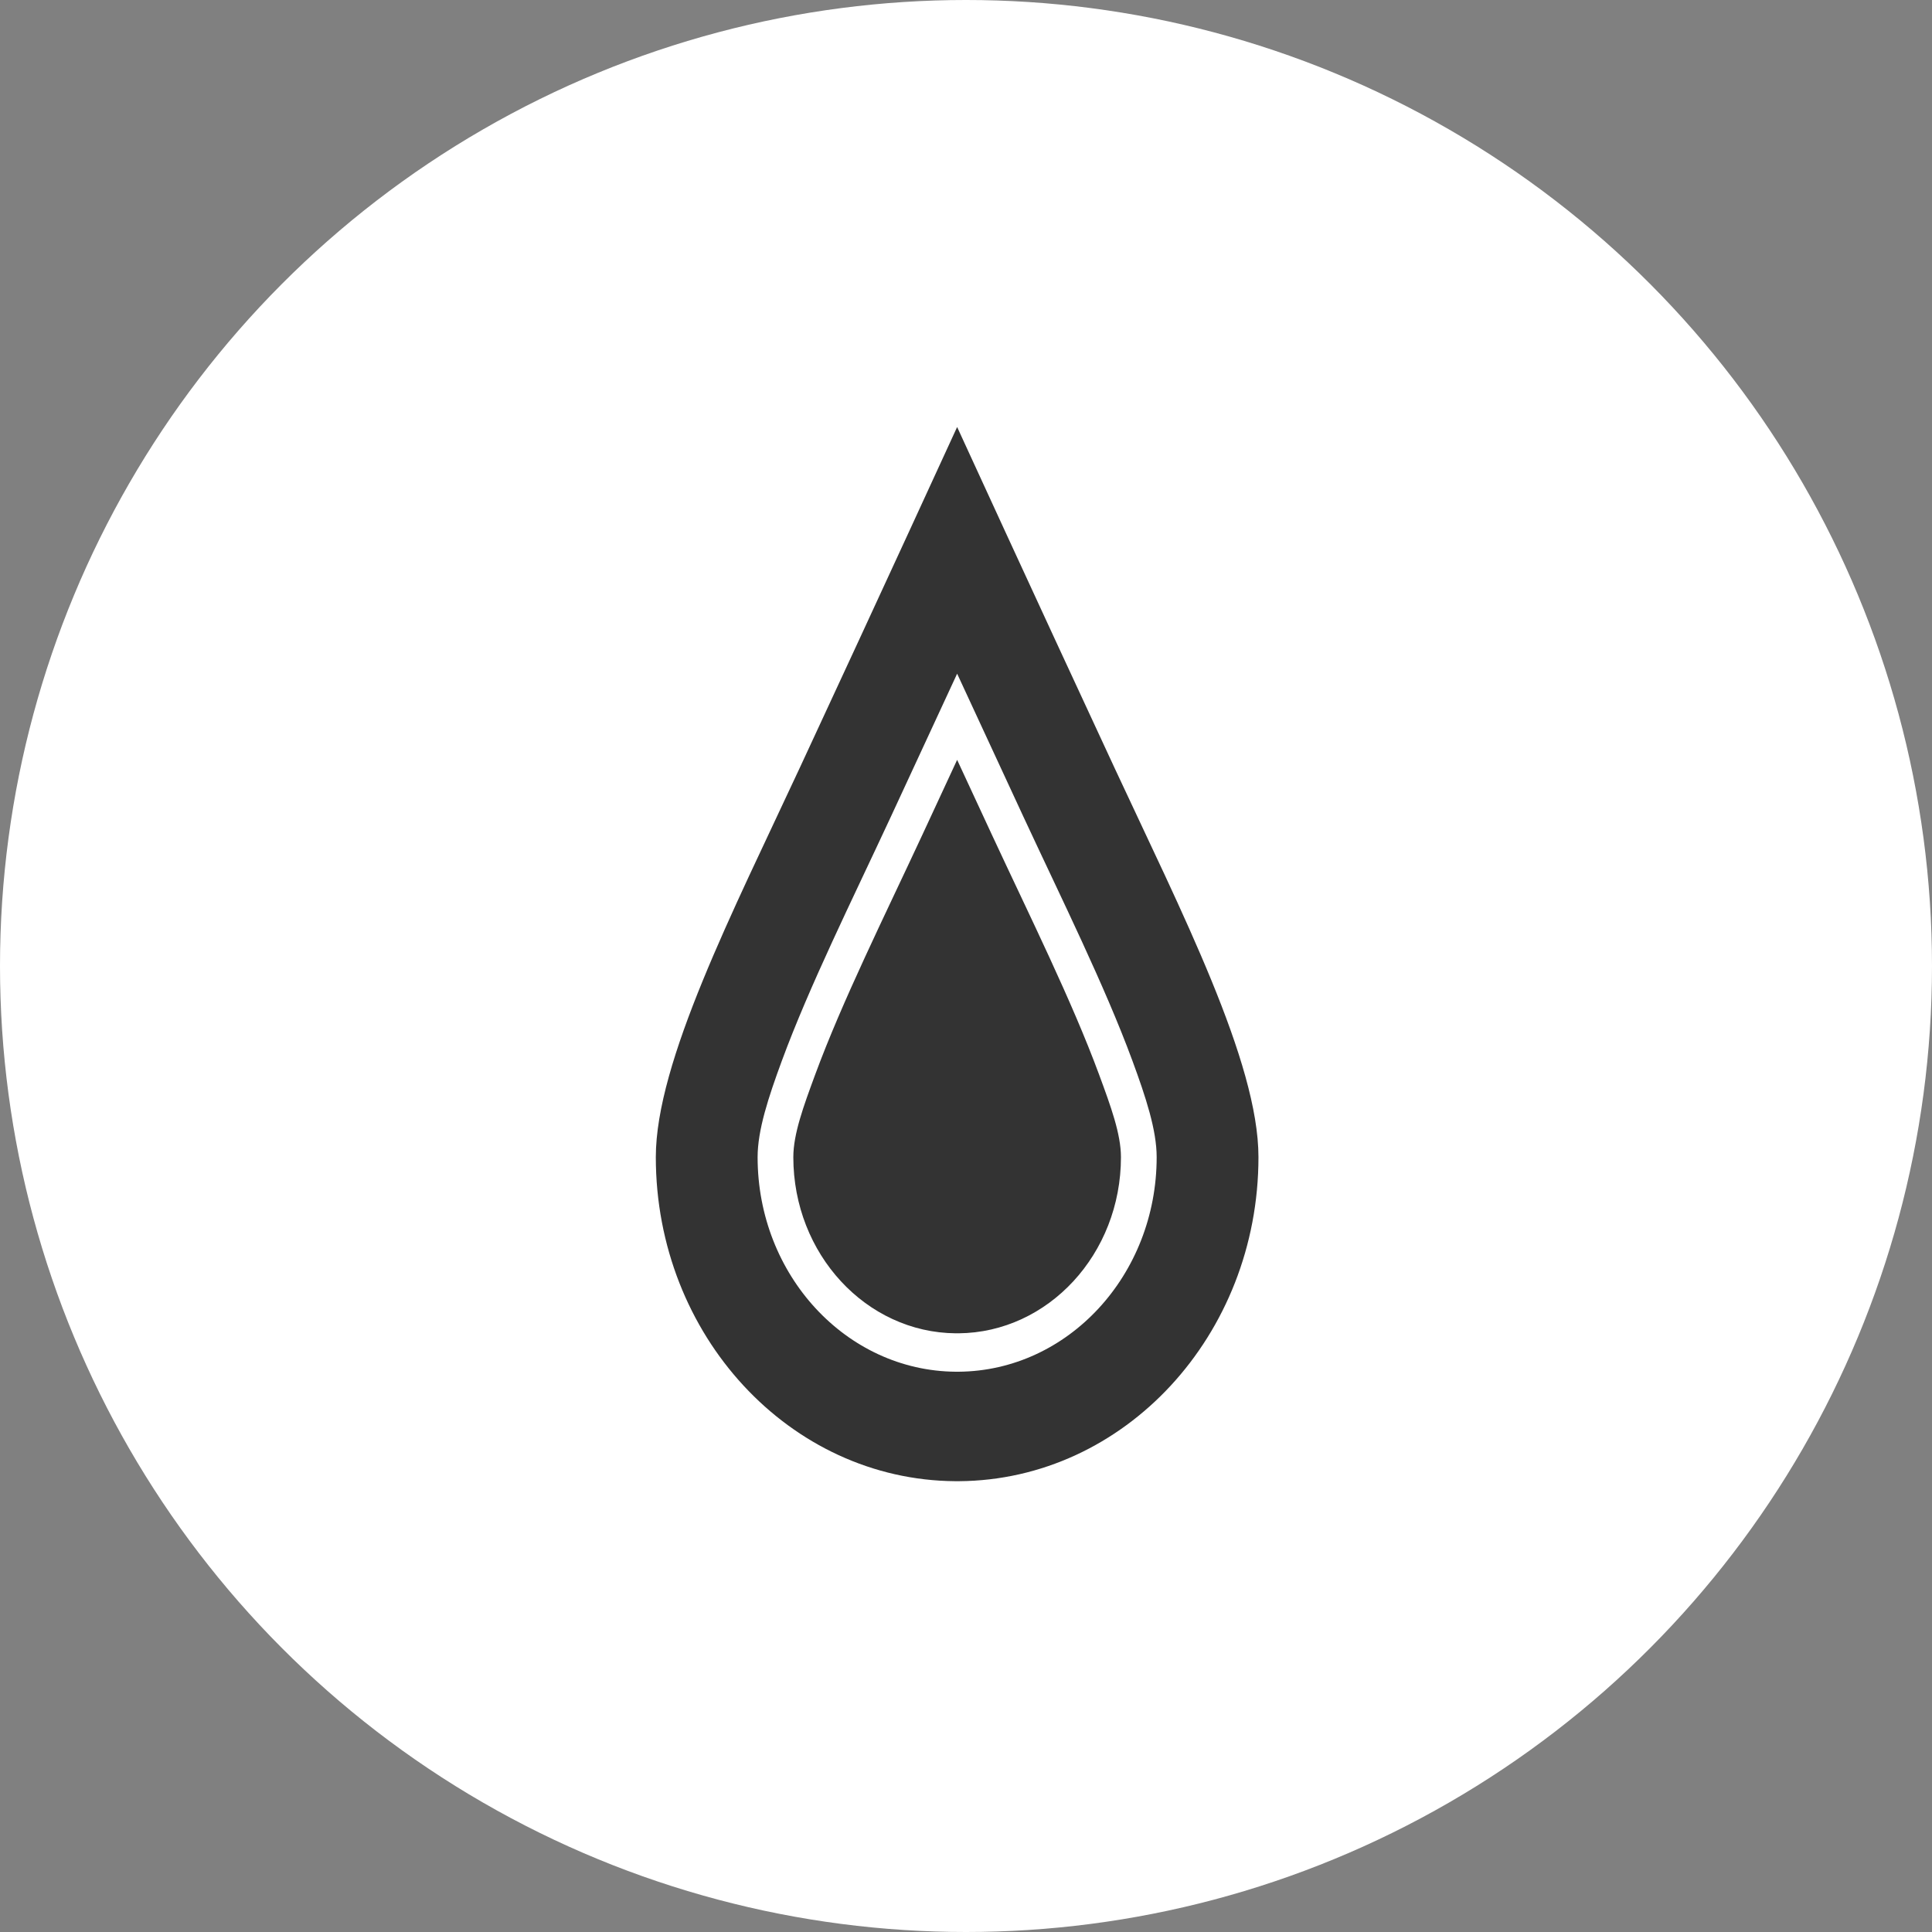 <?xml version="1.0" encoding="UTF-8"?> <svg xmlns="http://www.w3.org/2000/svg" width="109" height="109" viewBox="0 0 109 109" fill="none"><rect x="0" y="0" width="109" height="109" fill="#808080" stroke="none"/> <circle cx="54.5" cy="54.5" r="54.5" fill="white"></circle> <g clip-path="url(#clip0_12_5)"> <path fill-rule="evenodd" clip-rule="evenodd" d="M53.89 83.566C44.558 83.502 37 75.335 37 65.284C37 59.913 41.35 51.433 45.125 43.312C49.761 33.338 54 24.091 54 24.091C54 24.091 58.239 33.338 62.875 43.312C66.65 51.433 71 59.913 71 65.284C71 75.335 63.442 83.502 54.11 83.566L54 83.566L53.89 83.566ZM54 38.008C55.157 40.513 56.432 43.264 57.737 46.073C59.926 50.782 62.327 55.61 63.888 59.844C64.651 61.916 65.257 63.761 65.257 65.284C65.257 71.933 60.261 77.338 54.09 77.39C54.081 77.39 54 77.39 54 77.39L53.919 77.39C47.744 77.343 42.743 71.937 42.743 65.284C42.743 63.761 43.349 61.916 44.112 59.844C45.673 55.61 48.074 50.782 50.263 46.073C51.568 43.264 52.842 40.513 54 38.008ZM54 42.87C54.63 44.23 55.279 45.629 55.936 47.042C58.098 51.693 60.473 56.46 62.015 60.643C62.669 62.416 63.242 63.98 63.242 65.284C63.242 70.743 59.142 75.18 54.075 75.223H53.93C48.861 75.184 44.758 70.745 44.758 65.284C44.758 63.98 45.331 62.416 45.985 60.643C47.527 56.46 49.902 51.693 52.064 47.042C52.721 45.629 53.37 44.23 54 42.87Z" fill="#333333"></path> </g> <defs> <clipPath id="clip0_12_5"> <rect width="34" height="60" fill="white" transform="translate(37 24)"></rect> </clipPath> </defs> </svg> 